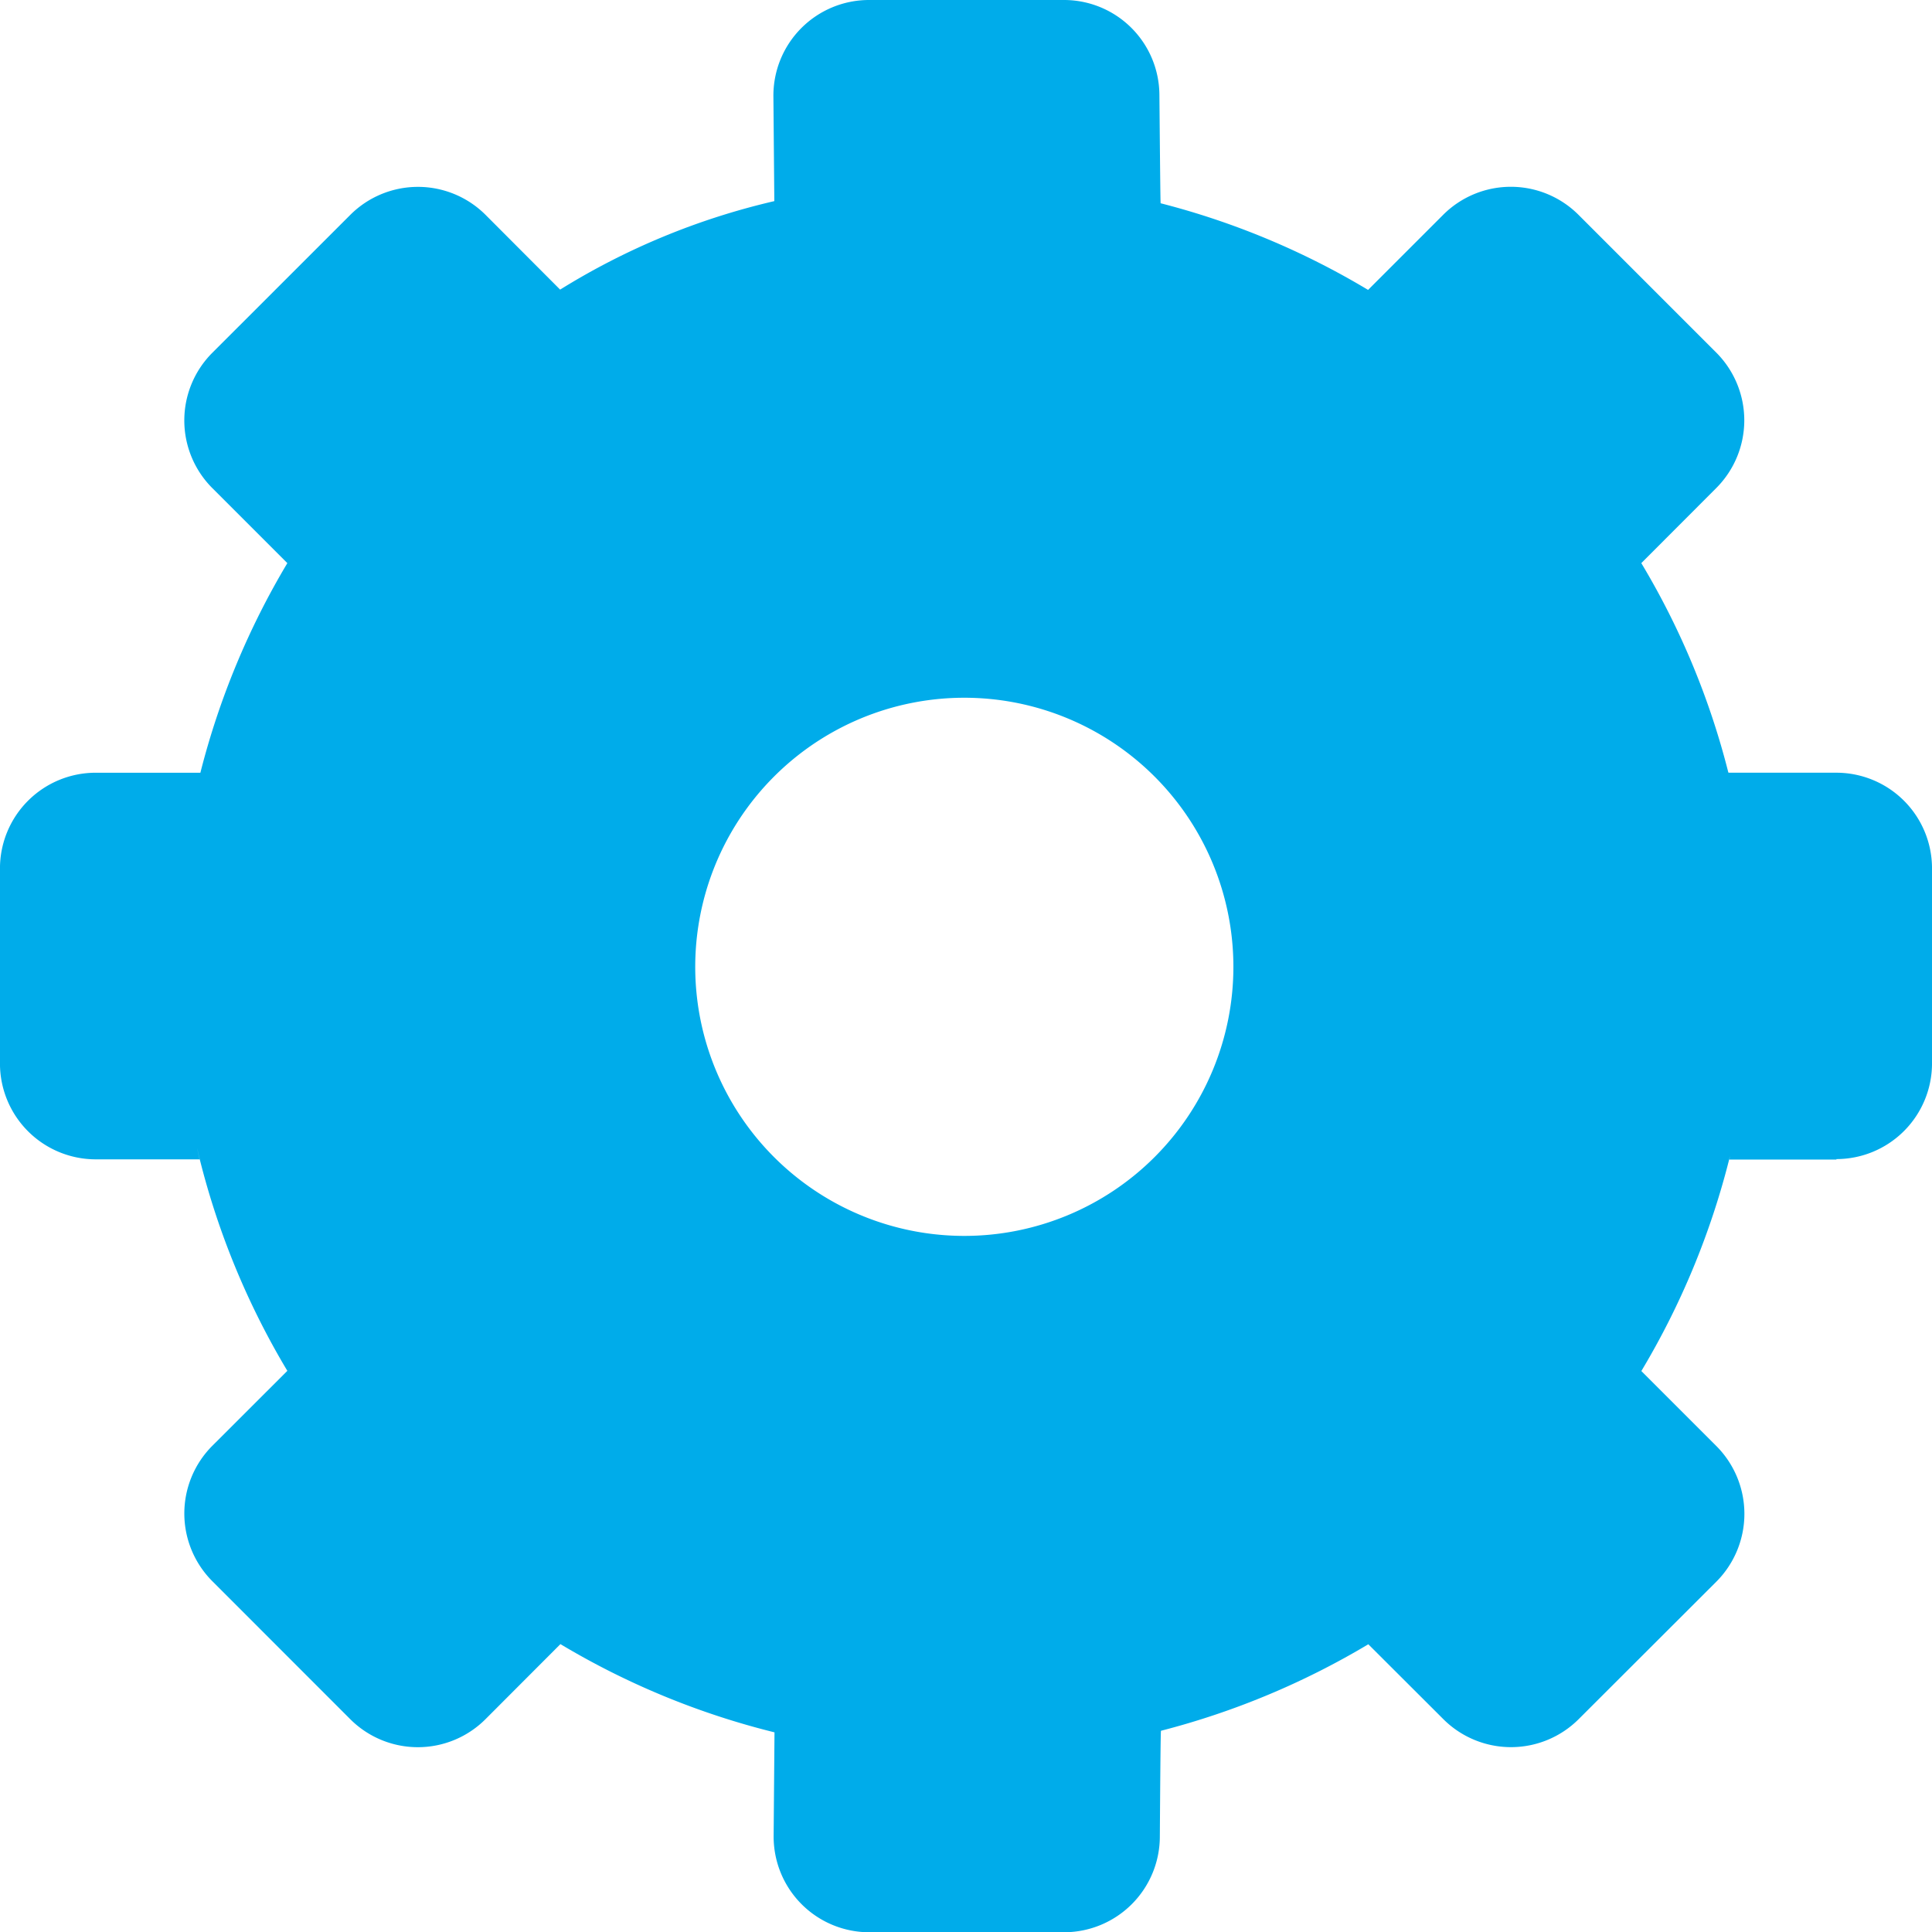 <svg xmlns="http://www.w3.org/2000/svg" width="129.959" height="129.976" viewBox="0 0 129.959 129.976">
    <g id="automation" transform="translate(-0.002)">
        <path id="Path_151"
              d="M123.523,77.968a6.44,6.44,0,0,0,6.439-6.443V58.417a6.436,6.436,0,0,0-6.439-6.439h-7.247s0-.008-.017-.025a52.246,52.246,0,0,0-5.852-14.074l5.048-5.056a6.449,6.449,0,0,0,0-9.1l-9.27-9.27a6.437,6.437,0,0,0-9.109,0l-5.048,5.048a52.351,52.351,0,0,0-13.954-5.828c-.017,0-.05-3.727-.083-7.285A6.417,6.417,0,0,0,71.56,0h-13.1a6.433,6.433,0,0,0-6.434,6.488l.062,7.041a47.7,47.7,0,0,0-14.408,5.952l-5.015-5.027a6.437,6.437,0,0,0-9.1,0l-9.282,9.278a6.438,6.438,0,0,0,0,9.1l5.048,5.048a52.817,52.817,0,0,0-5.844,14.074c0,.017,0,.021-.012.025H6.441A6.439,6.439,0,0,0,0,58.417V71.538a6.446,6.446,0,0,0,6.439,6.447h6.992c-.062-.256-.111-.491-.173-.759.062.244.111.487.173.726a52.533,52.533,0,0,0,5.9,14.26l-5.044,5.039a6.447,6.447,0,0,0,0,9.113l9.274,9.278a6.432,6.432,0,0,0,9.1,0l5.039-5.048a52.6,52.6,0,0,0,14.4,5.935l-.058,6.959a6.433,6.433,0,0,0,6.434,6.488H71.581a6.446,6.446,0,0,0,6.439-6.4c.025-3.512.05-7.148.078-7.153a52.88,52.88,0,0,0,13.946-5.819l5.048,5.039a6.442,6.442,0,0,0,9.1,0l9.27-9.257a6.459,6.459,0,0,0,0-9.109l-5.052-5.052a52.888,52.888,0,0,0,5.914-14.26c.066-.244.066-.227,0,.033h7.214l-.016-.033ZM64.874,83.135a18.1,18.1,0,1,1,18.094-18.1A18.1,18.1,0,0,1,64.874,83.135Z"
              transform="translate(0 0)" fill="#00acea"/>
    </g>
</svg>
